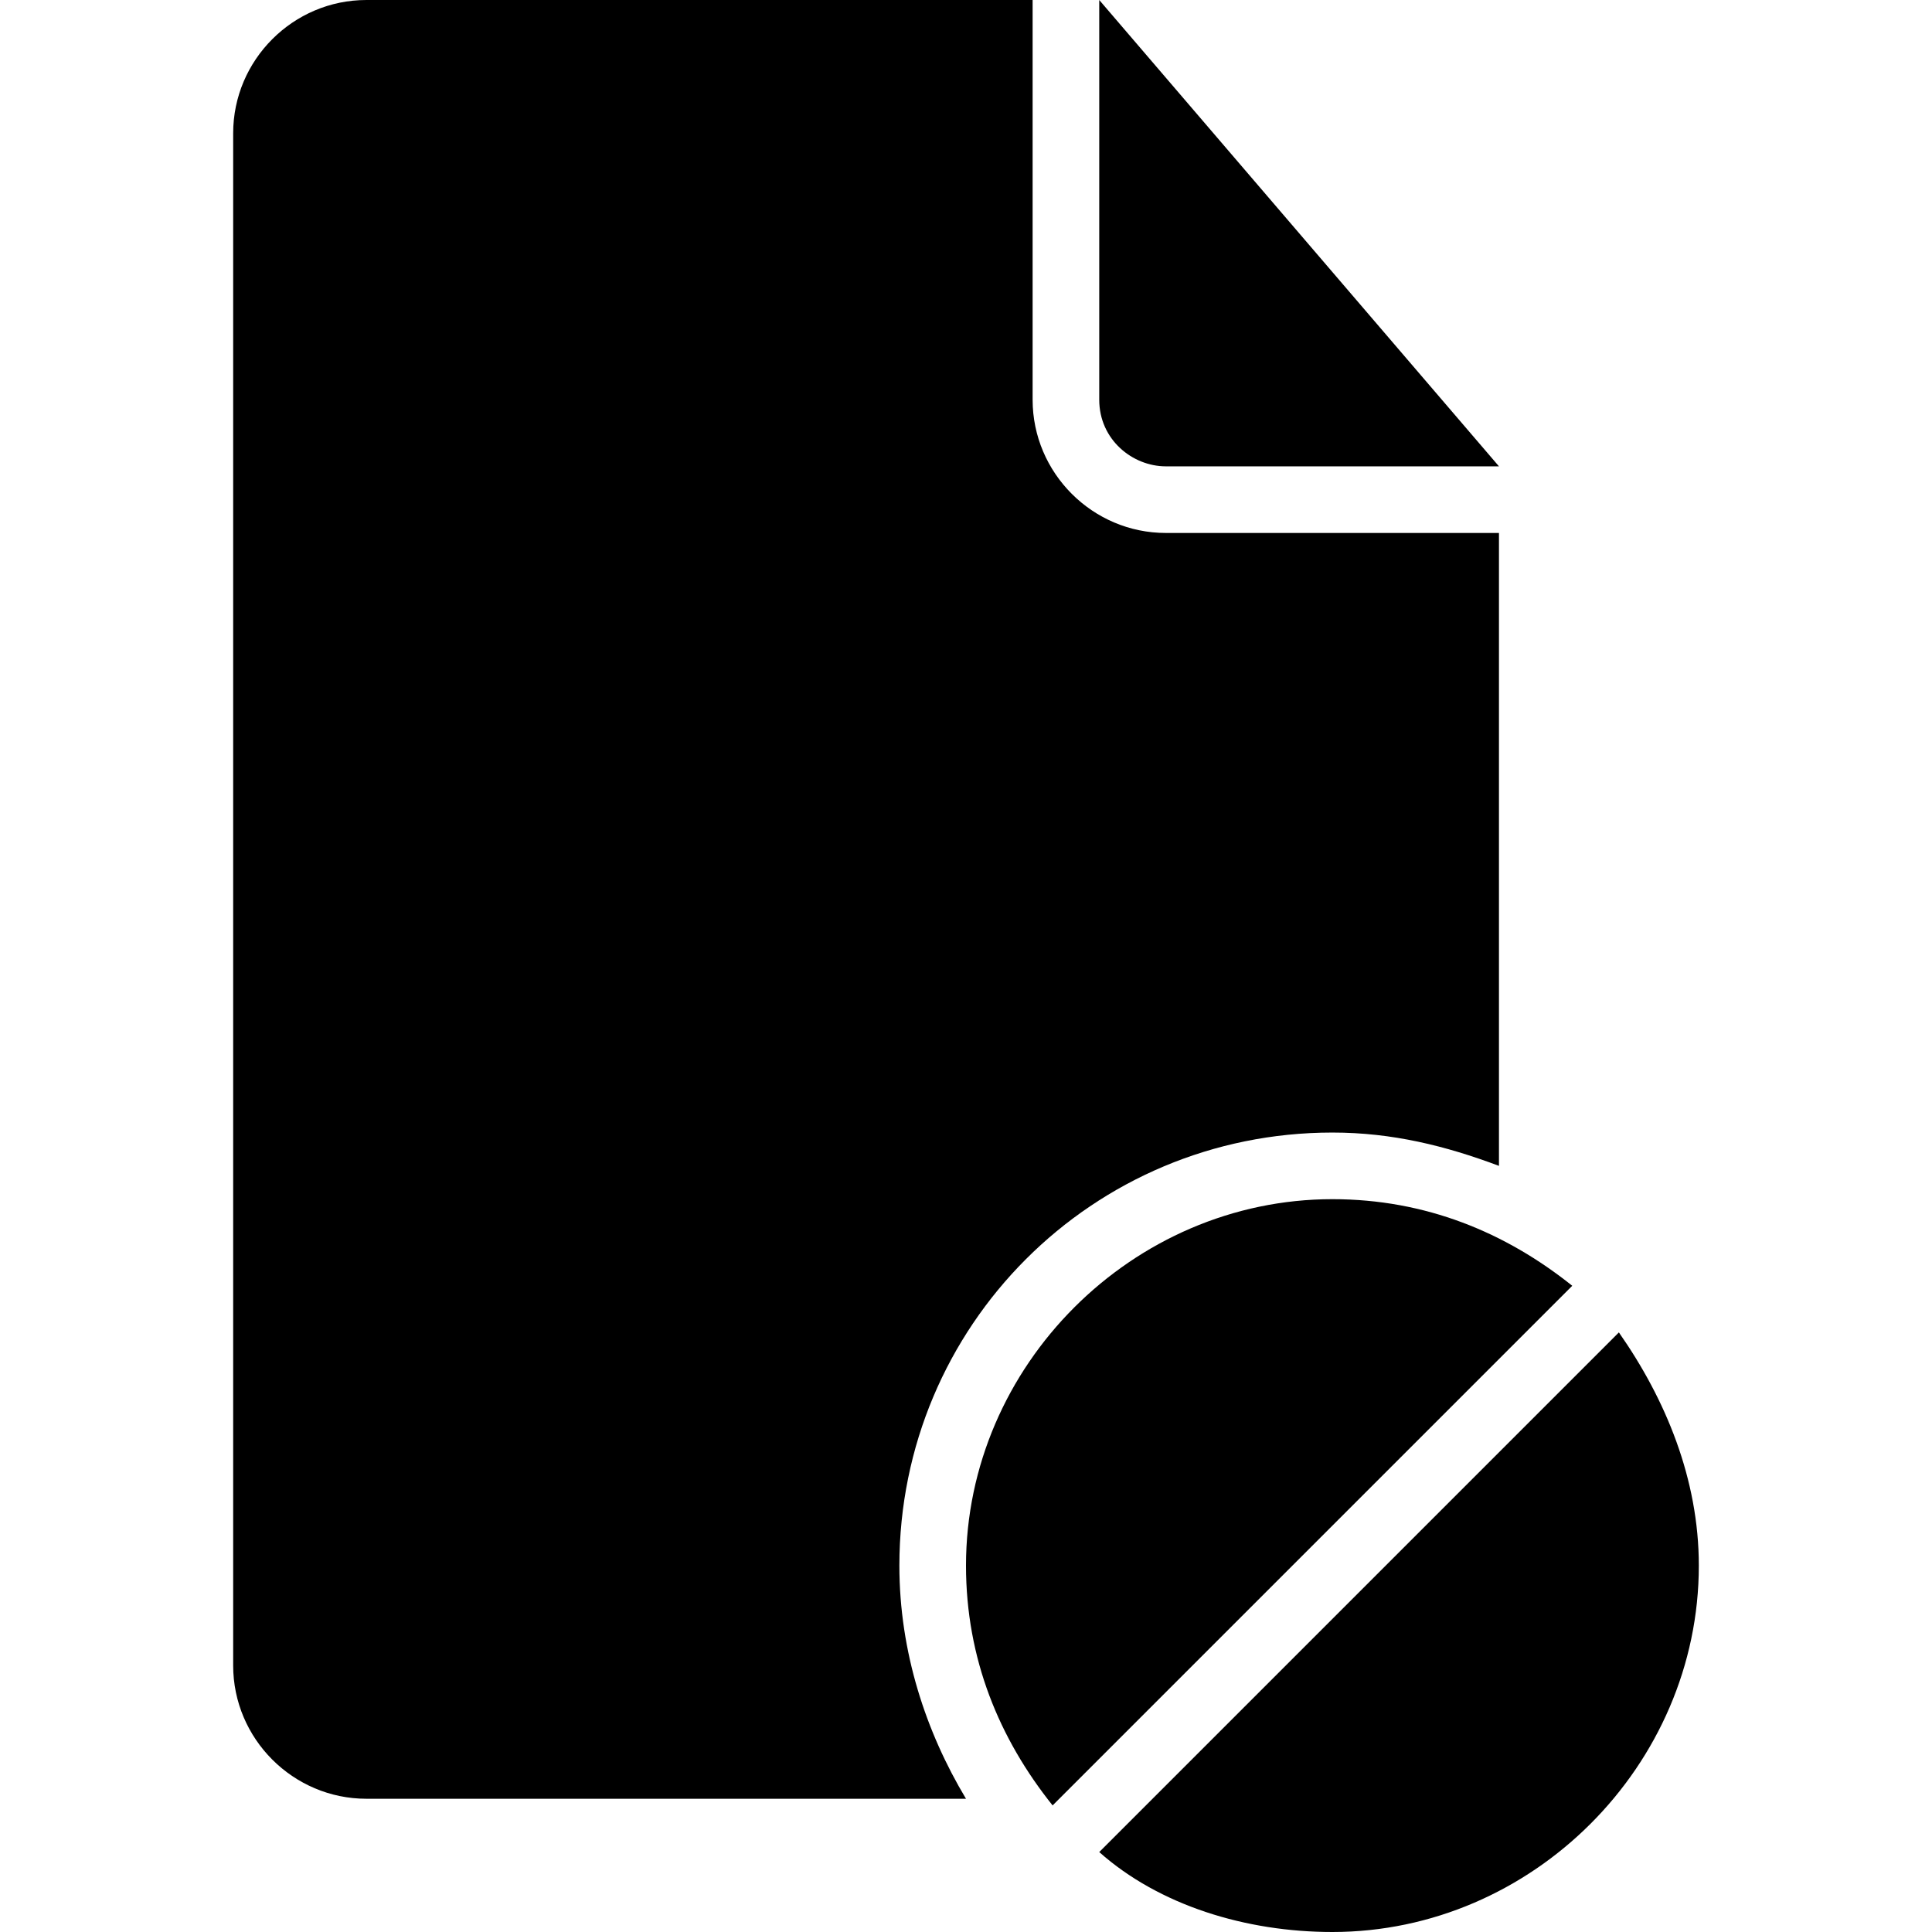 <?xml version="1.0" encoding="iso-8859-1"?>
<!-- Generator: Adobe Illustrator 16.0.0, SVG Export Plug-In . SVG Version: 6.00 Build 0)  -->
<!DOCTYPE svg PUBLIC "-//W3C//DTD SVG 1.1//EN" "http://www.w3.org/Graphics/SVG/1.1/DTD/svg11.dtd">
<svg version="1.1" id="Capa_1" xmlns="http://www.w3.org/2000/svg" xmlns:xlink="http://www.w3.org/1999/xlink" x="0px" y="0px"
	 width="554.625px" height="554.625px" viewBox="0 0 554.625 554.625" style="enable-background:new 0 0 554.625 554.625;"
	 xml:space="preserve">
<g>
	<g>
		<path d="M382.5,325.125c17.213,0,32.513,3.825,47.812,9.562V153h-95.625c-21.037,0-38.25-17.212-38.25-38.25V0h-191.25
			c-21.038,0-38.25,17.212-38.25,38.25v439.875c0,21.037,17.212,38.25,38.25,38.25h172.125
			c-11.475-19.125-19.125-42.075-19.125-66.938C258.188,380.588,313.65,325.125,382.5,325.125z"/>
		<path d="M334.688,133.875h95.625L315.562,0v114.75C315.562,126.225,325.125,133.875,334.688,133.875z"/>
		<path d="M382.5,344.25c-57.375,0-105.188,47.812-105.188,105.188c0,26.775,9.562,49.725,24.862,68.85L451.35,369.112
			C432.225,353.812,409.275,344.25,382.5,344.25z"/>
		<path d="M464.737,382.5L315.562,531.675c17.213,15.3,42.075,22.95,66.938,22.95c57.375,0,105.188-47.812,105.188-105.188
			C487.688,424.575,478.125,401.625,464.737,382.5z"/>
	</g>
</g>
<g>
</g>
<g>
</g>
<g>
</g>
<g>
</g>
<g>
</g>
<g>
</g>
<g>
</g>
<g>
</g>
<g>
</g>
<g>
</g>
<g>
</g>
<g>
</g>
<g>
</g>
<g>
</g>
<g>
</g>
</svg>
